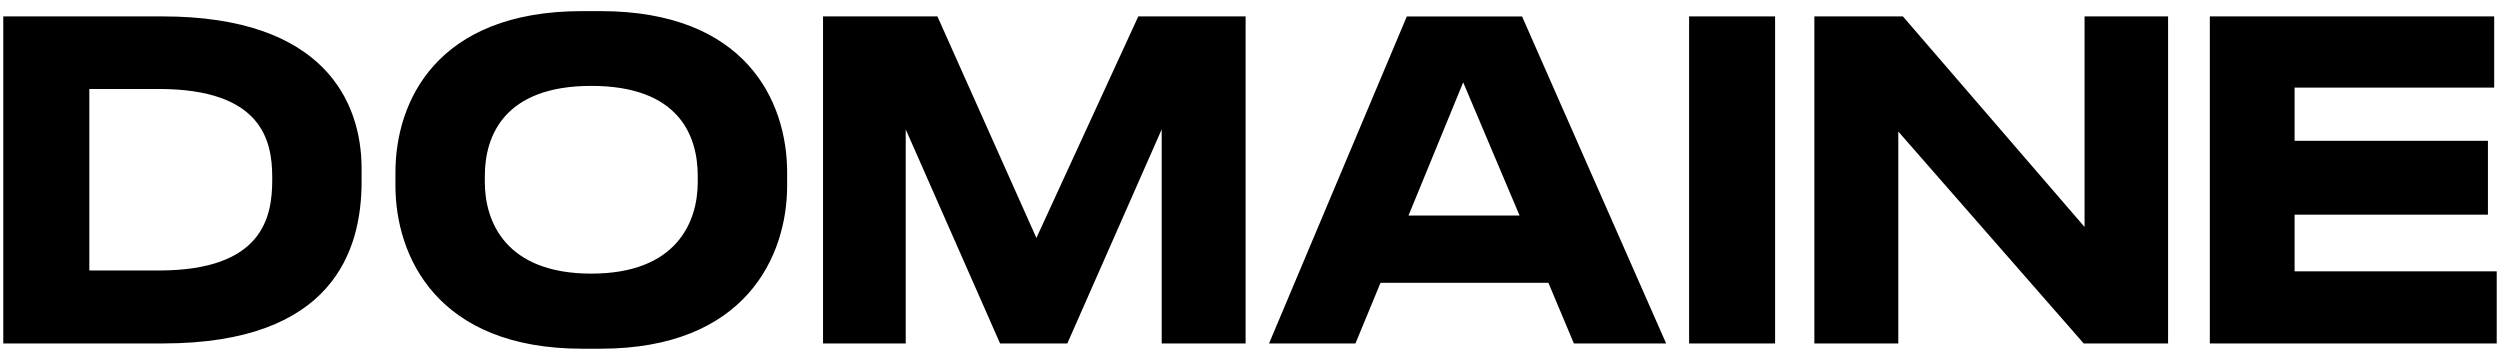 <svg width="132" height="19" viewBox="0 0 132 19" fill="none" xmlns="http://www.w3.org/2000/svg">
<path d="M0.176 0.866H8.575C17.129 0.866 19.092 5.393 19.092 8.897V9.592C19.092 13.212 17.593 18.134 8.596 18.134H0.173V0.866H0.176ZM4.717 14.282H8.378C13.89 14.282 14.374 11.451 14.374 9.501V9.363C14.374 7.437 13.845 4.698 8.378 4.698H4.717V14.285V14.282ZM31.705 0.587C39.378 0.587 41.561 5.346 41.561 9.107V9.802C41.561 13.515 39.378 18.412 31.705 18.412H30.735C23.062 18.412 20.879 13.515 20.879 9.802V9.107C20.879 5.346 23.062 0.587 30.735 0.587H31.705ZM31.22 4.535C26.634 4.535 25.599 7.159 25.599 9.294V9.619C25.599 11.708 26.702 14.447 31.22 14.447C35.738 14.447 36.841 11.708 36.841 9.619V9.294C36.841 7.159 35.848 4.535 31.22 4.535ZM43.456 0.866H49.496L54.722 12.564L60.102 0.866H65.768V18.134H61.337V6.831L56.355 18.134H52.804L47.822 6.831V18.134H43.456V0.866ZM81.754 14.933H72.891L71.567 18.136H67.005L74.28 0.868H80.365L87.973 18.136H83.101L81.756 14.933H81.754ZM77.257 4.348L74.369 11.38H80.234L77.257 4.348ZM93.725 18.136H89.184V0.866H93.725V18.136ZM100.23 6.949V18.136H95.798V0.866H100.473L110.065 11.984V0.866H114.475V18.134H110.02L100.232 6.947L100.23 6.949ZM131.693 0.866V4.626H121.155V7.435H131.363V11.333H121.155V14.327H131.827V18.134H116.679V0.866H131.693Z" fill="black"/>
</svg>
